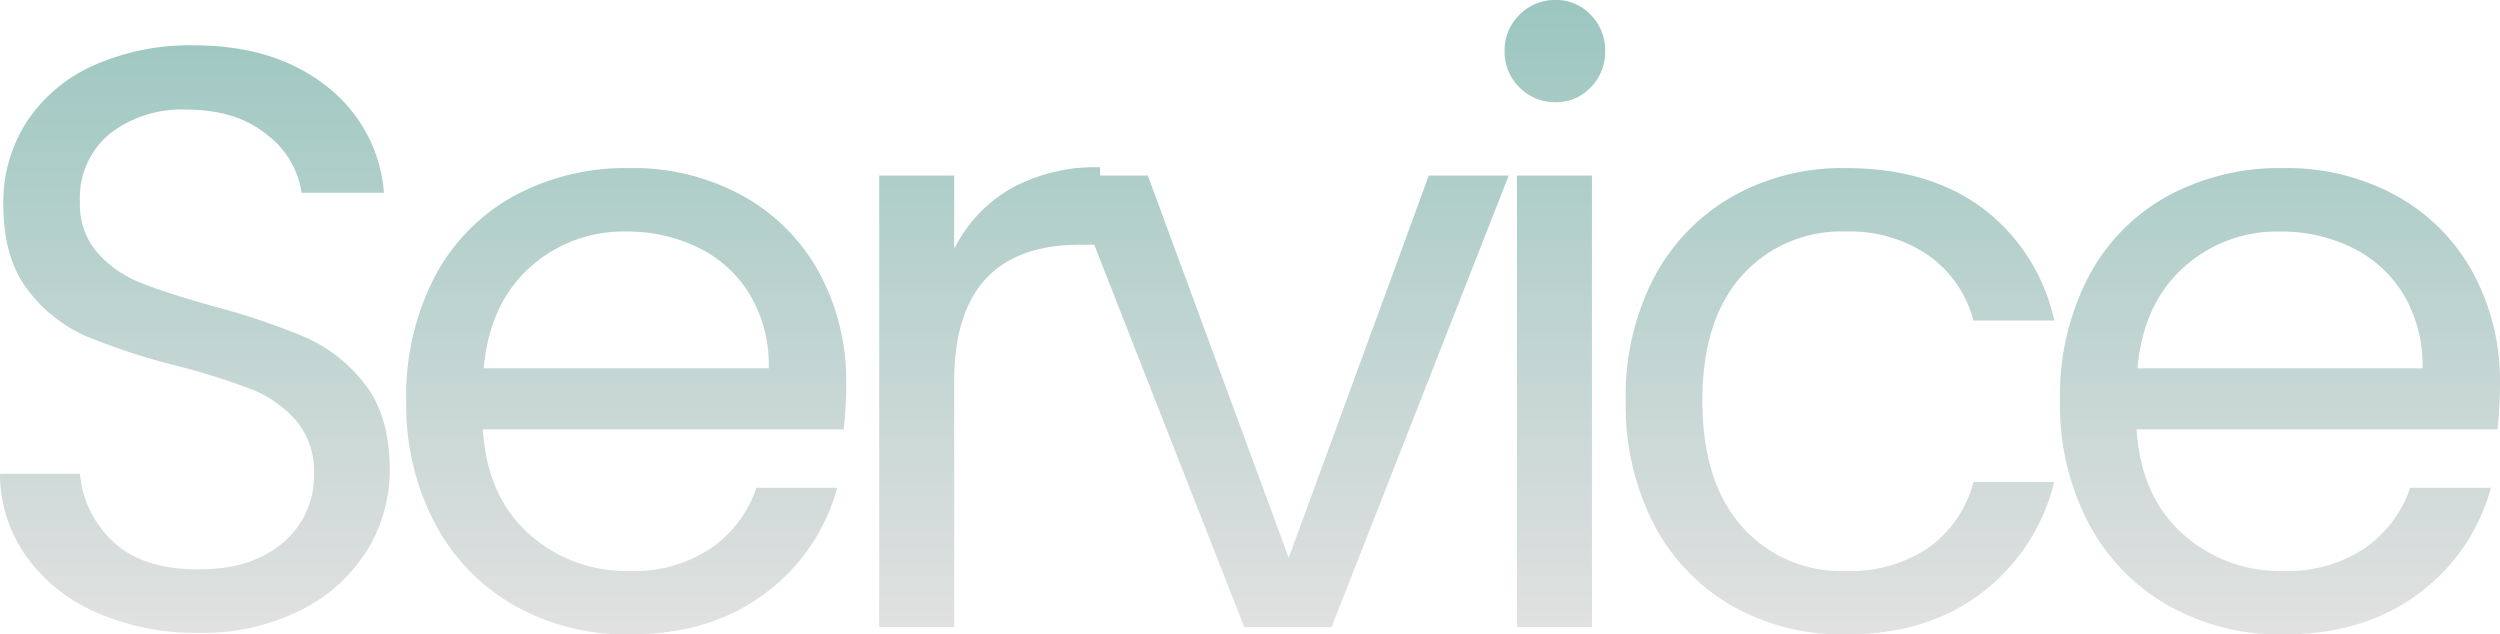 <svg id="headline_text_service" xmlns="http://www.w3.org/2000/svg" xmlns:xlink="http://www.w3.org/1999/xlink" width="303.4" height="77" viewBox="0 0 303.4 77">
  <defs>
    <linearGradient id="linear-gradient" x1="0.5" x2="0.5" y2="1" gradientUnits="objectBoundingBox">
      <stop offset="0" stop-color="#9ac6bf"/>
      <stop offset="1" stop-color="#e1e1e1"/>
    </linearGradient>
  </defs>
  <path id="パス_41" data-name="パス 41" d="M-126.9.7a29.812,29.812,0,0,1-12.35-2.45,20.58,20.58,0,0,1-8.55-6.8A17.422,17.422,0,0,1-151-18.6h9.7a12.773,12.773,0,0,0,4.05,8.25Q-133.7-7-126.9-7q6.5,0,10.25-3.25a10.547,10.547,0,0,0,3.75-8.35,9.477,9.477,0,0,0-2.2-6.5,14.055,14.055,0,0,0-5.5-3.8,85.938,85.938,0,0,0-8.9-2.8,78.381,78.381,0,0,1-11.05-3.6,17.8,17.8,0,0,1-7.1-5.65q-2.95-3.85-2.95-10.35a17.934,17.934,0,0,1,2.9-10.1,18.892,18.892,0,0,1,8.15-6.8,28.7,28.7,0,0,1,12.05-2.4q9.8,0,16.05,4.9a18.1,18.1,0,0,1,7.05,13h-10a10.788,10.788,0,0,0-4.2-7.05q-3.7-3.05-9.8-3.05a14.2,14.2,0,0,0-9.3,2.95,10.072,10.072,0,0,0-3.6,8.25,8.94,8.94,0,0,0,2.15,6.2,13.861,13.861,0,0,0,5.3,3.65q3.15,1.25,8.85,2.85a83.121,83.121,0,0,1,11.1,3.75,18.515,18.515,0,0,1,7.2,5.7q3,3.85,3,10.45a18.35,18.35,0,0,1-2.7,9.6,19.847,19.847,0,0,1-8,7.3A26.4,26.4,0,0,1-126.9.7Zm78.6-30.2a53.555,53.555,0,0,1-.3,5.5H-92.4q.5,8.1,5.55,12.65A17.652,17.652,0,0,0-74.6-6.8a16.828,16.828,0,0,0,9.85-2.75A14.557,14.557,0,0,0-59.2-16.9h9.8A23.558,23.558,0,0,1-58.2-4.05Q-64.8.9-74.6.9A27.7,27.7,0,0,1-88.55-2.6a24.774,24.774,0,0,1-9.65-9.95,30.858,30.858,0,0,1-3.5-14.95,31.3,31.3,0,0,1,3.4-14.9,23.868,23.868,0,0,1,9.55-9.85A28.428,28.428,0,0,1-74.6-55.7a27.5,27.5,0,0,1,13.8,3.4,23.543,23.543,0,0,1,9.25,9.35A27.594,27.594,0,0,1-48.3-29.5Zm-9.4-1.9A16.786,16.786,0,0,0-60-40.35a14.957,14.957,0,0,0-6.25-5.7A19.494,19.494,0,0,0-75-48a16.866,16.866,0,0,0-11.75,4.4q-4.85,4.4-5.55,12.2Zm22.5-14.5a17.456,17.456,0,0,1,6.85-7.3A21.172,21.172,0,0,1-17.5-55.8v9.4h-2.4q-15.3,0-15.3,16.6V0h-9.1V-54.8h9.1ZM5.4-8.4l17-46.4h9.7L10.6,0H0L-21.5-54.8h9.8ZM37.8-63.7a5.985,5.985,0,0,1-4.4-1.8,5.985,5.985,0,0,1-1.8-4.4,5.985,5.985,0,0,1,1.8-4.4,5.985,5.985,0,0,1,4.4-1.8,5.706,5.706,0,0,1,4.25,1.8,6.073,6.073,0,0,1,1.75,4.4,6.073,6.073,0,0,1-1.75,4.4A5.706,5.706,0,0,1,37.8-63.7Zm4.4,8.9V0H33.1V-54.8Zm4.1,27.3a31,31,0,0,1,3.4-14.85,24.462,24.462,0,0,1,9.45-9.85A27.152,27.152,0,0,1,73-55.7q10.1,0,16.65,4.9A23.128,23.128,0,0,1,98.3-37.2H88.5a14.071,14.071,0,0,0-5.45-7.9A16.818,16.818,0,0,0,73-48a16.121,16.121,0,0,0-12.6,5.35Q55.6-37.3,55.6-27.5q0,9.9,4.8,15.3A16.051,16.051,0,0,0,73-6.8,17.019,17.019,0,0,0,83-9.6a14.2,14.2,0,0,0,5.5-8h9.8A24.1,24.1,0,0,1,89.5-4.15Q82.9.9,73,.9A27.152,27.152,0,0,1,59.15-2.6a24.384,24.384,0,0,1-9.45-9.9A31.522,31.522,0,0,1,46.3-27.5Zm106.1-2a53.556,53.556,0,0,1-.3,5.5H108.3q.5,8.1,5.55,12.65A17.652,17.652,0,0,0,126.1-6.8a16.828,16.828,0,0,0,9.85-2.75,14.557,14.557,0,0,0,5.55-7.35h9.8a23.558,23.558,0,0,1-8.8,12.85Q135.9.9,126.1.9a27.7,27.7,0,0,1-13.95-3.5,24.774,24.774,0,0,1-9.65-9.95A30.858,30.858,0,0,1,99-27.5a31.3,31.3,0,0,1,3.4-14.9,23.868,23.868,0,0,1,9.55-9.85A28.428,28.428,0,0,1,126.1-55.7a27.5,27.5,0,0,1,13.8,3.4,23.543,23.543,0,0,1,9.25,9.35A27.594,27.594,0,0,1,152.4-29.5ZM143-31.4a16.786,16.786,0,0,0-2.3-8.95,14.957,14.957,0,0,0-6.25-5.7A19.494,19.494,0,0,0,125.7-48a16.866,16.866,0,0,0-11.75,4.4q-4.85,4.4-5.55,12.2Z" transform="translate(151 76.1)" fill="url(#linear-gradient)"/>
</svg>
